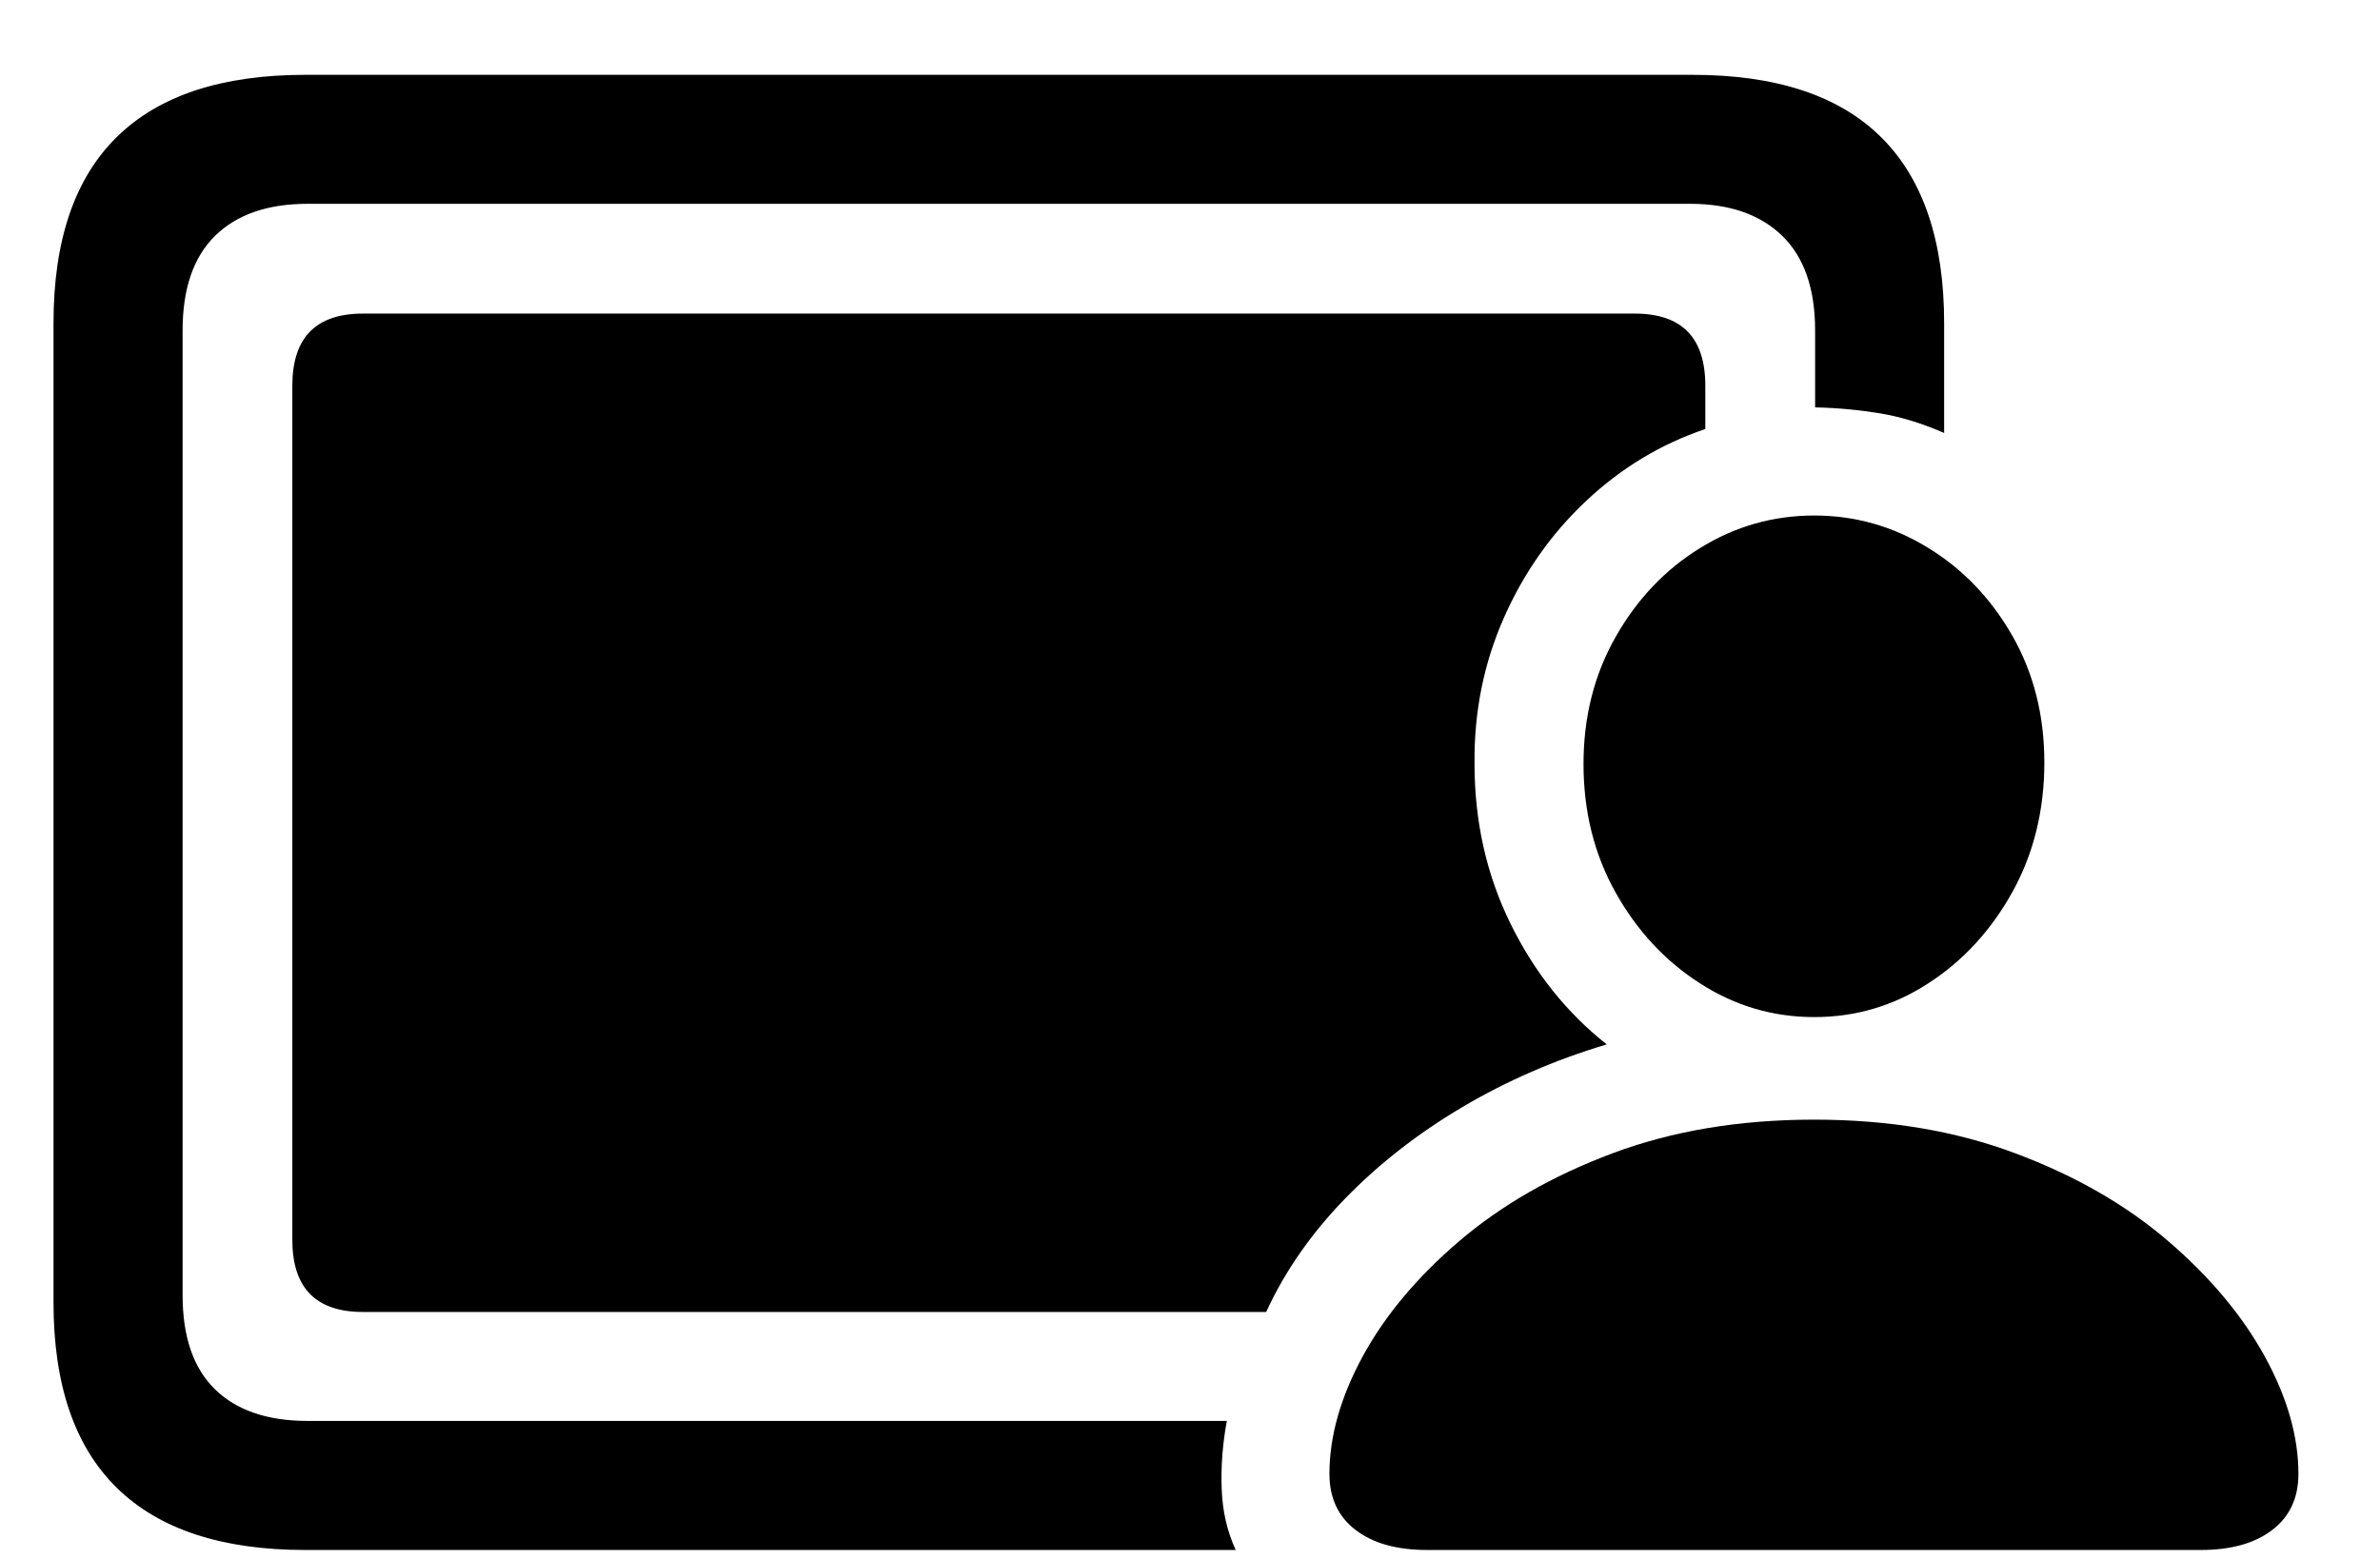 <svg width="29" height="19" viewBox="0 0 29 19" fill="none" xmlns="http://www.w3.org/2000/svg">
<g clip-path="url(#clip0_2_15653)">
<path d="M3.719 18.891H15.057C14.952 18.663 14.895 18.414 14.886 18.143C14.876 17.873 14.897 17.598 14.949 17.318H3.748C3.26 17.318 2.884 17.19 2.62 16.933C2.356 16.675 2.225 16.293 2.225 15.785V4.027C2.225 3.52 2.356 3.135 2.62 2.875C2.884 2.615 3.26 2.484 3.748 2.484H20.594C21.076 2.484 21.45 2.615 21.717 2.875C21.984 3.135 22.117 3.52 22.117 4.027V4.965C22.39 4.971 22.654 4.996 22.908 5.038C23.162 5.08 23.422 5.16 23.689 5.277V3.939C23.689 2.937 23.434 2.182 22.923 1.674C22.412 1.166 21.645 0.912 20.623 0.912H3.719C2.703 0.912 1.938 1.164 1.424 1.669C0.909 2.174 0.652 2.93 0.652 3.939V15.873C0.652 16.876 0.909 17.629 1.424 18.134C1.938 18.638 2.703 18.891 3.719 18.891ZM4.422 15.99H15.428C15.656 15.495 15.975 15.036 16.385 14.613C16.795 14.19 17.272 13.817 17.815 13.495C18.359 13.173 18.947 12.917 19.578 12.729C19.09 12.344 18.699 11.854 18.406 11.259C18.113 10.663 17.967 10.014 17.967 9.311C17.96 8.679 18.079 8.087 18.323 7.533C18.567 6.98 18.903 6.503 19.329 6.103C19.756 5.702 20.239 5.411 20.779 5.229V4.701C20.779 4.115 20.493 3.822 19.92 3.822H4.422C3.849 3.822 3.562 4.115 3.562 4.701V15.111C3.562 15.697 3.849 15.99 4.422 15.99ZM17.391 18.891H26.814C27.186 18.891 27.477 18.809 27.688 18.646C27.9 18.484 28.006 18.256 28.006 17.963C28.006 17.507 27.869 17.03 27.596 16.532C27.322 16.034 26.93 15.565 26.419 15.126C25.908 14.687 25.288 14.33 24.558 14.057C23.829 13.783 23.012 13.646 22.107 13.646C21.196 13.646 20.376 13.783 19.646 14.057C18.917 14.33 18.296 14.687 17.781 15.126C17.267 15.565 16.875 16.034 16.604 16.532C16.334 17.03 16.199 17.507 16.199 17.963C16.199 18.256 16.305 18.484 16.517 18.646C16.728 18.809 17.019 18.891 17.391 18.891ZM22.107 12.396C22.609 12.396 23.071 12.26 23.494 11.986C23.917 11.713 24.259 11.342 24.52 10.873C24.78 10.404 24.91 9.877 24.91 9.291C24.91 8.718 24.78 8.204 24.52 7.748C24.259 7.292 23.916 6.934 23.489 6.674C23.063 6.413 22.602 6.283 22.107 6.283C21.606 6.283 21.142 6.415 20.716 6.679C20.289 6.942 19.946 7.304 19.686 7.763C19.425 8.222 19.295 8.738 19.295 9.311C19.295 9.89 19.425 10.412 19.686 10.878C19.946 11.343 20.289 11.713 20.716 11.986C21.142 12.26 21.606 12.396 22.107 12.396Z" fill="black"/>
</g>
<defs>
<clipPath id="clip0_2_15653">
<rect width="27.354" height="17.979" fill="white" transform="translate(0.652 0.912)"/>
</clipPath>
</defs>
</svg>

